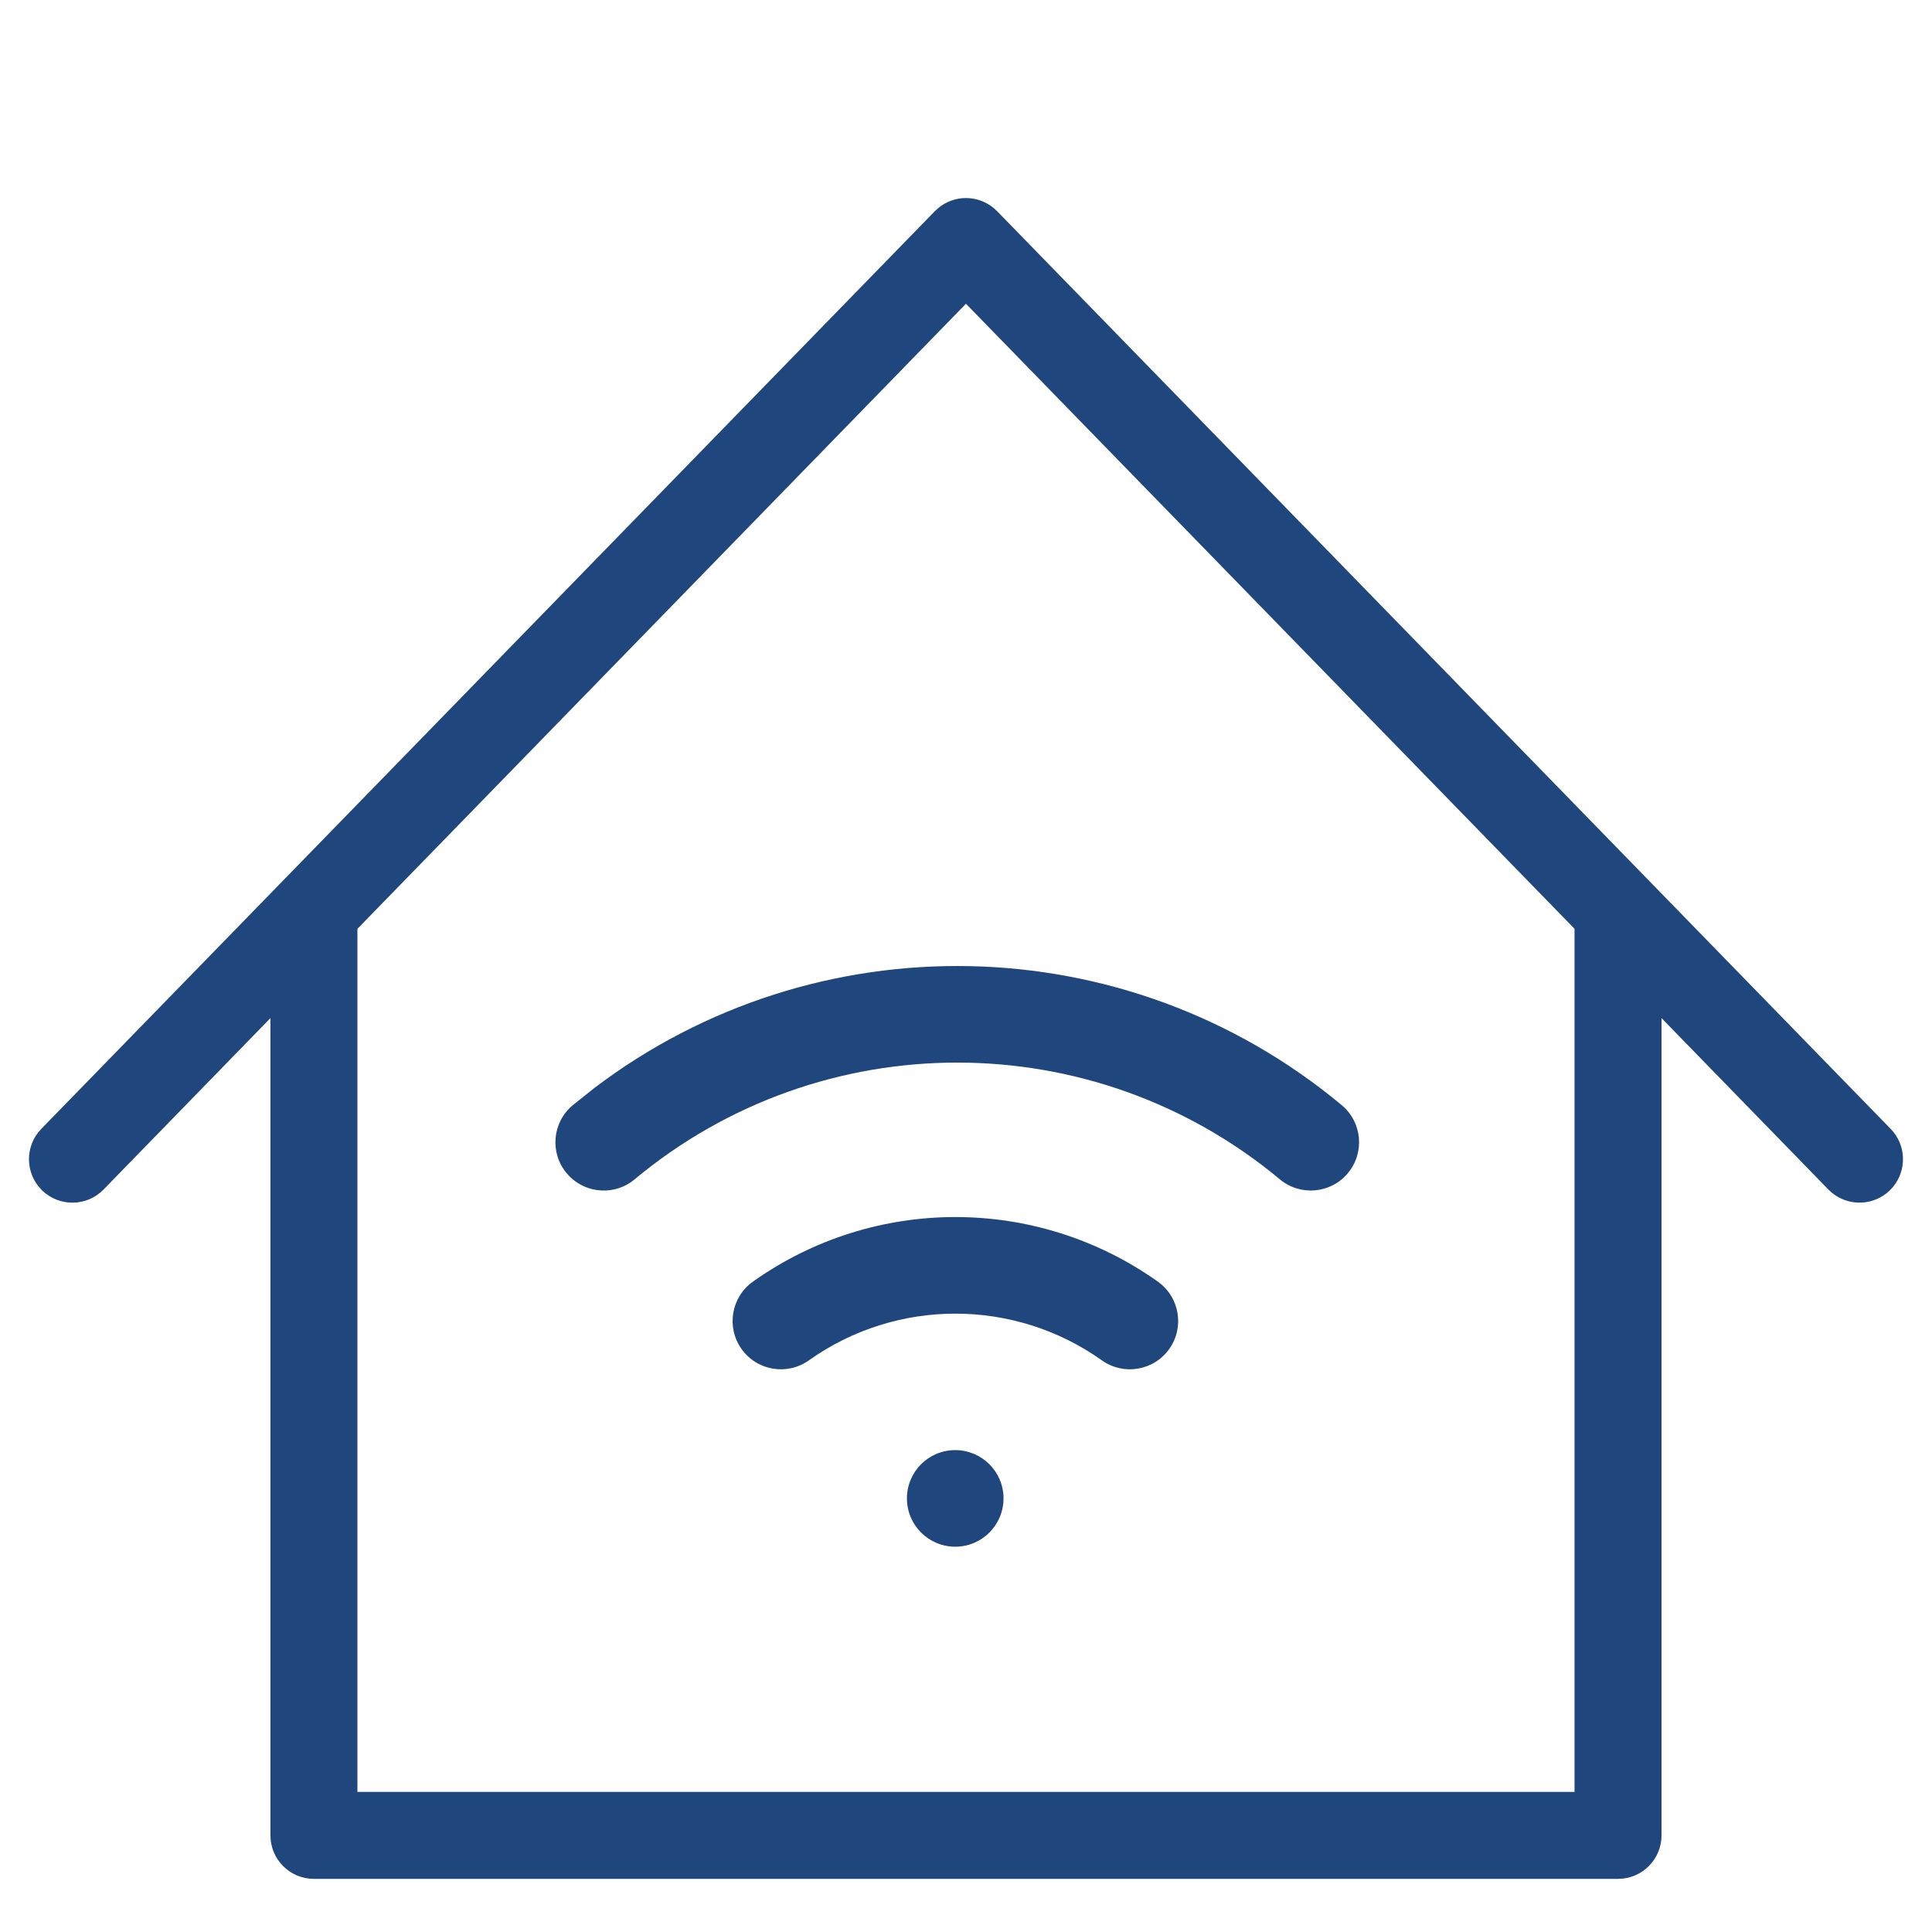 <svg width="40" height="40" viewBox="0 0 40 40" fill="none" xmlns="http://www.w3.org/2000/svg">
    <path d="M19.777 30.023C20.329 30.023 20.777 30.47 20.777 31.023C20.777 31.575 20.329 32.023 19.777 32.023C19.224 32.022 18.777 31.575 18.777 31.023C18.777 30.47 19.224 30.023 19.777 30.023Z" fill="#20467E"/>
    <path d="M15.588 26.535C18.098 24.752 21.462 24.752 23.972 26.535C24.422 26.855 24.528 27.479 24.208 27.929C23.888 28.379 23.264 28.485 22.814 28.165C20.997 26.875 18.563 26.875 16.746 28.165C16.296 28.485 15.672 28.379 15.352 27.929C15.033 27.479 15.138 26.855 15.588 26.535Z" fill="#20467E"/>
    <path d="M12.297 22.532C16.887 19.044 23.311 19.16 27.779 22.881C28.203 23.234 28.26 23.865 27.906 24.289C27.553 24.713 26.922 24.77 26.498 24.417C22.628 21.194 17.009 21.194 13.139 24.417L13.058 24.479C12.638 24.762 12.062 24.687 11.731 24.289C11.377 23.865 11.435 23.234 11.86 22.881L12.297 22.532Z" fill="#20467E"/>
    <path fill-rule="evenodd" clip-rule="evenodd" d="M19.999 4.1C20.242 4.1 20.474 4.198 20.644 4.372L39.144 23.372L39.205 23.441C39.489 23.799 39.461 24.32 39.127 24.645C38.793 24.969 38.272 24.983 37.922 24.69L37.855 24.628L34.4 21.079V38C34.4 38.497 33.996 38.9 33.499 38.9H6.499C6.002 38.9 5.599 38.497 5.599 38V21.079L2.144 24.628C1.797 24.984 1.227 24.991 0.871 24.645C0.516 24.298 0.508 23.728 0.855 23.372L19.355 4.372L19.421 4.311C19.582 4.175 19.787 4.1 19.999 4.1ZM7.4 19.23V37.1H32.599V19.23L19.999 6.289L7.4 19.23Z" fill="#20467E"/>
</svg>
